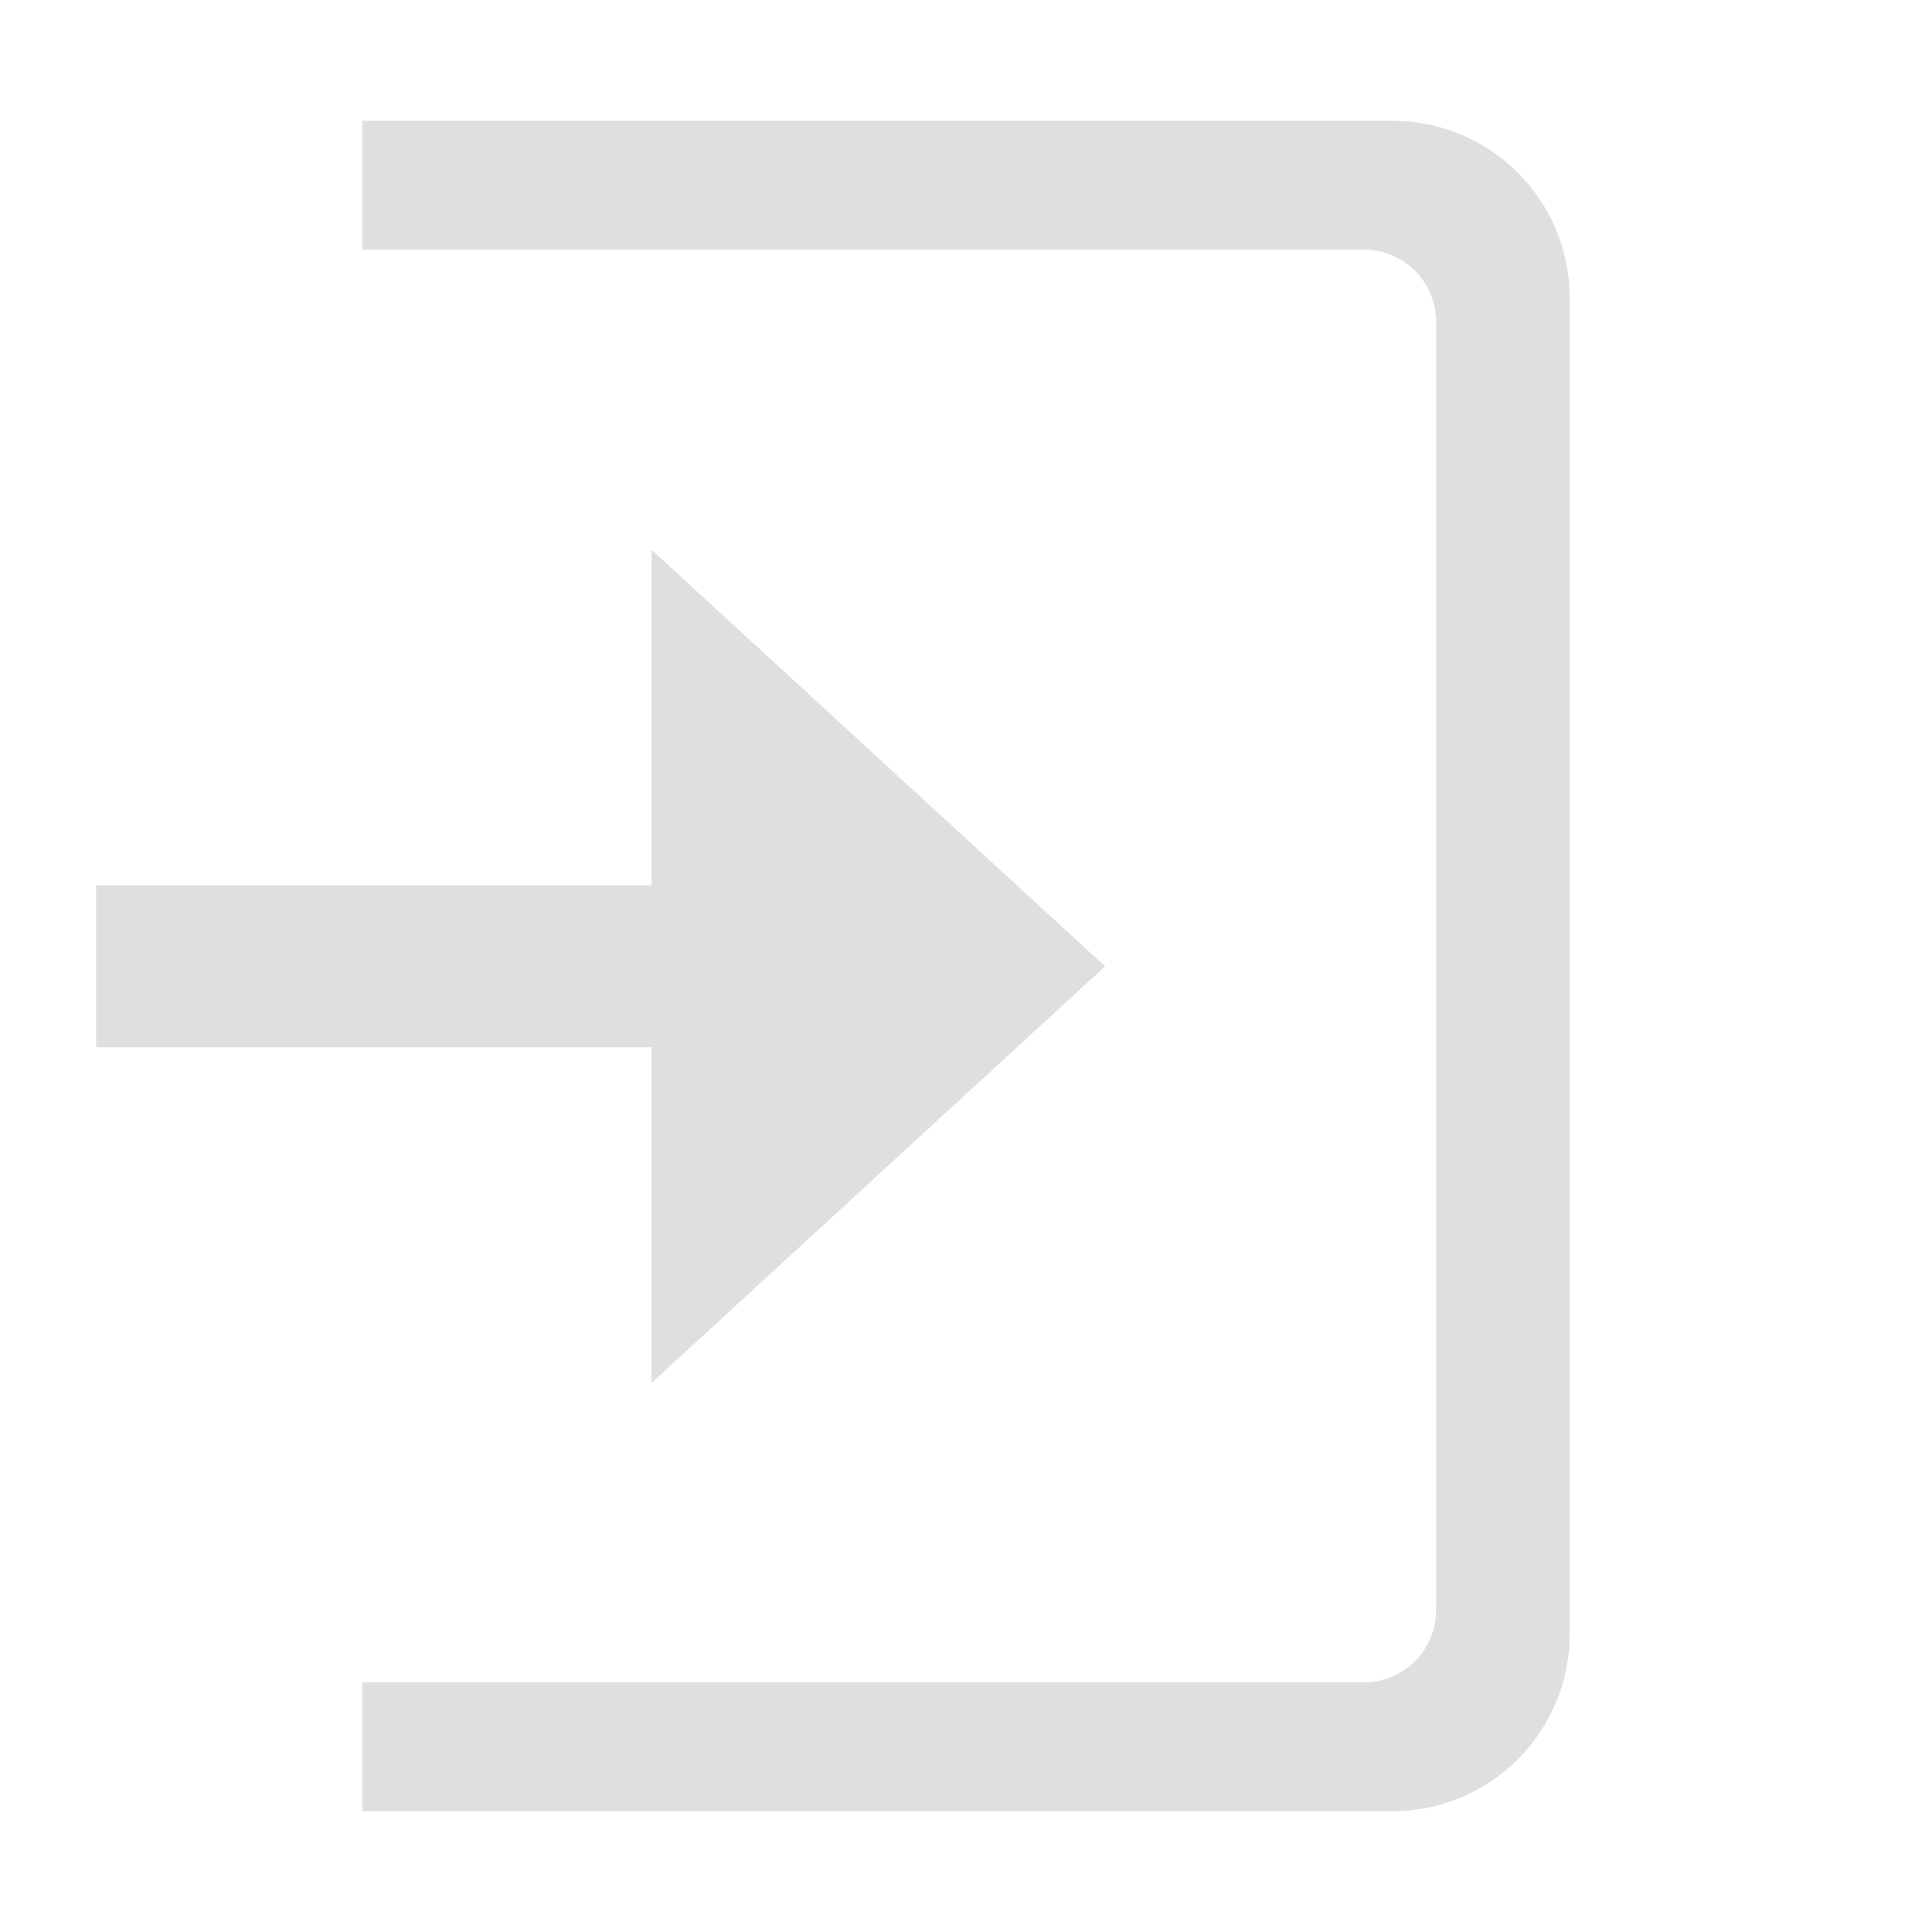 <svg clip-rule="evenodd" fill-rule="evenodd" stroke-linejoin="round" stroke-miterlimit="2" viewBox="0 0 16 16" xmlns="http://www.w3.org/2000/svg">
 <g fill="#dfdfdf">
  <path transform="matrix(-1.15 0 0 1.15 15.746 -1.197)" d="m9 5-3.266 3 3.266 3v-2.417h4v-1.166h-4z"/>
  <path transform="matrix(-1 0 0 1 15 0)" d="m2 13.531c0 .39.155.763.43 1.039.276.275.649.43 1.039.43h8.531v-1.067h-8.296c-.159 0-.31-.063-.422-.175s-.175-.263-.175-.422c0-2.028 0-8.644 0-10.672 0-.159.063-.31.175-.422s.263-.175.422-.175h8.296v-1.067h-8.531c-.39 0-.763.155-1.039.43-.275.276-.43.649-.43 1.039z"/>
 </g>
</svg>
